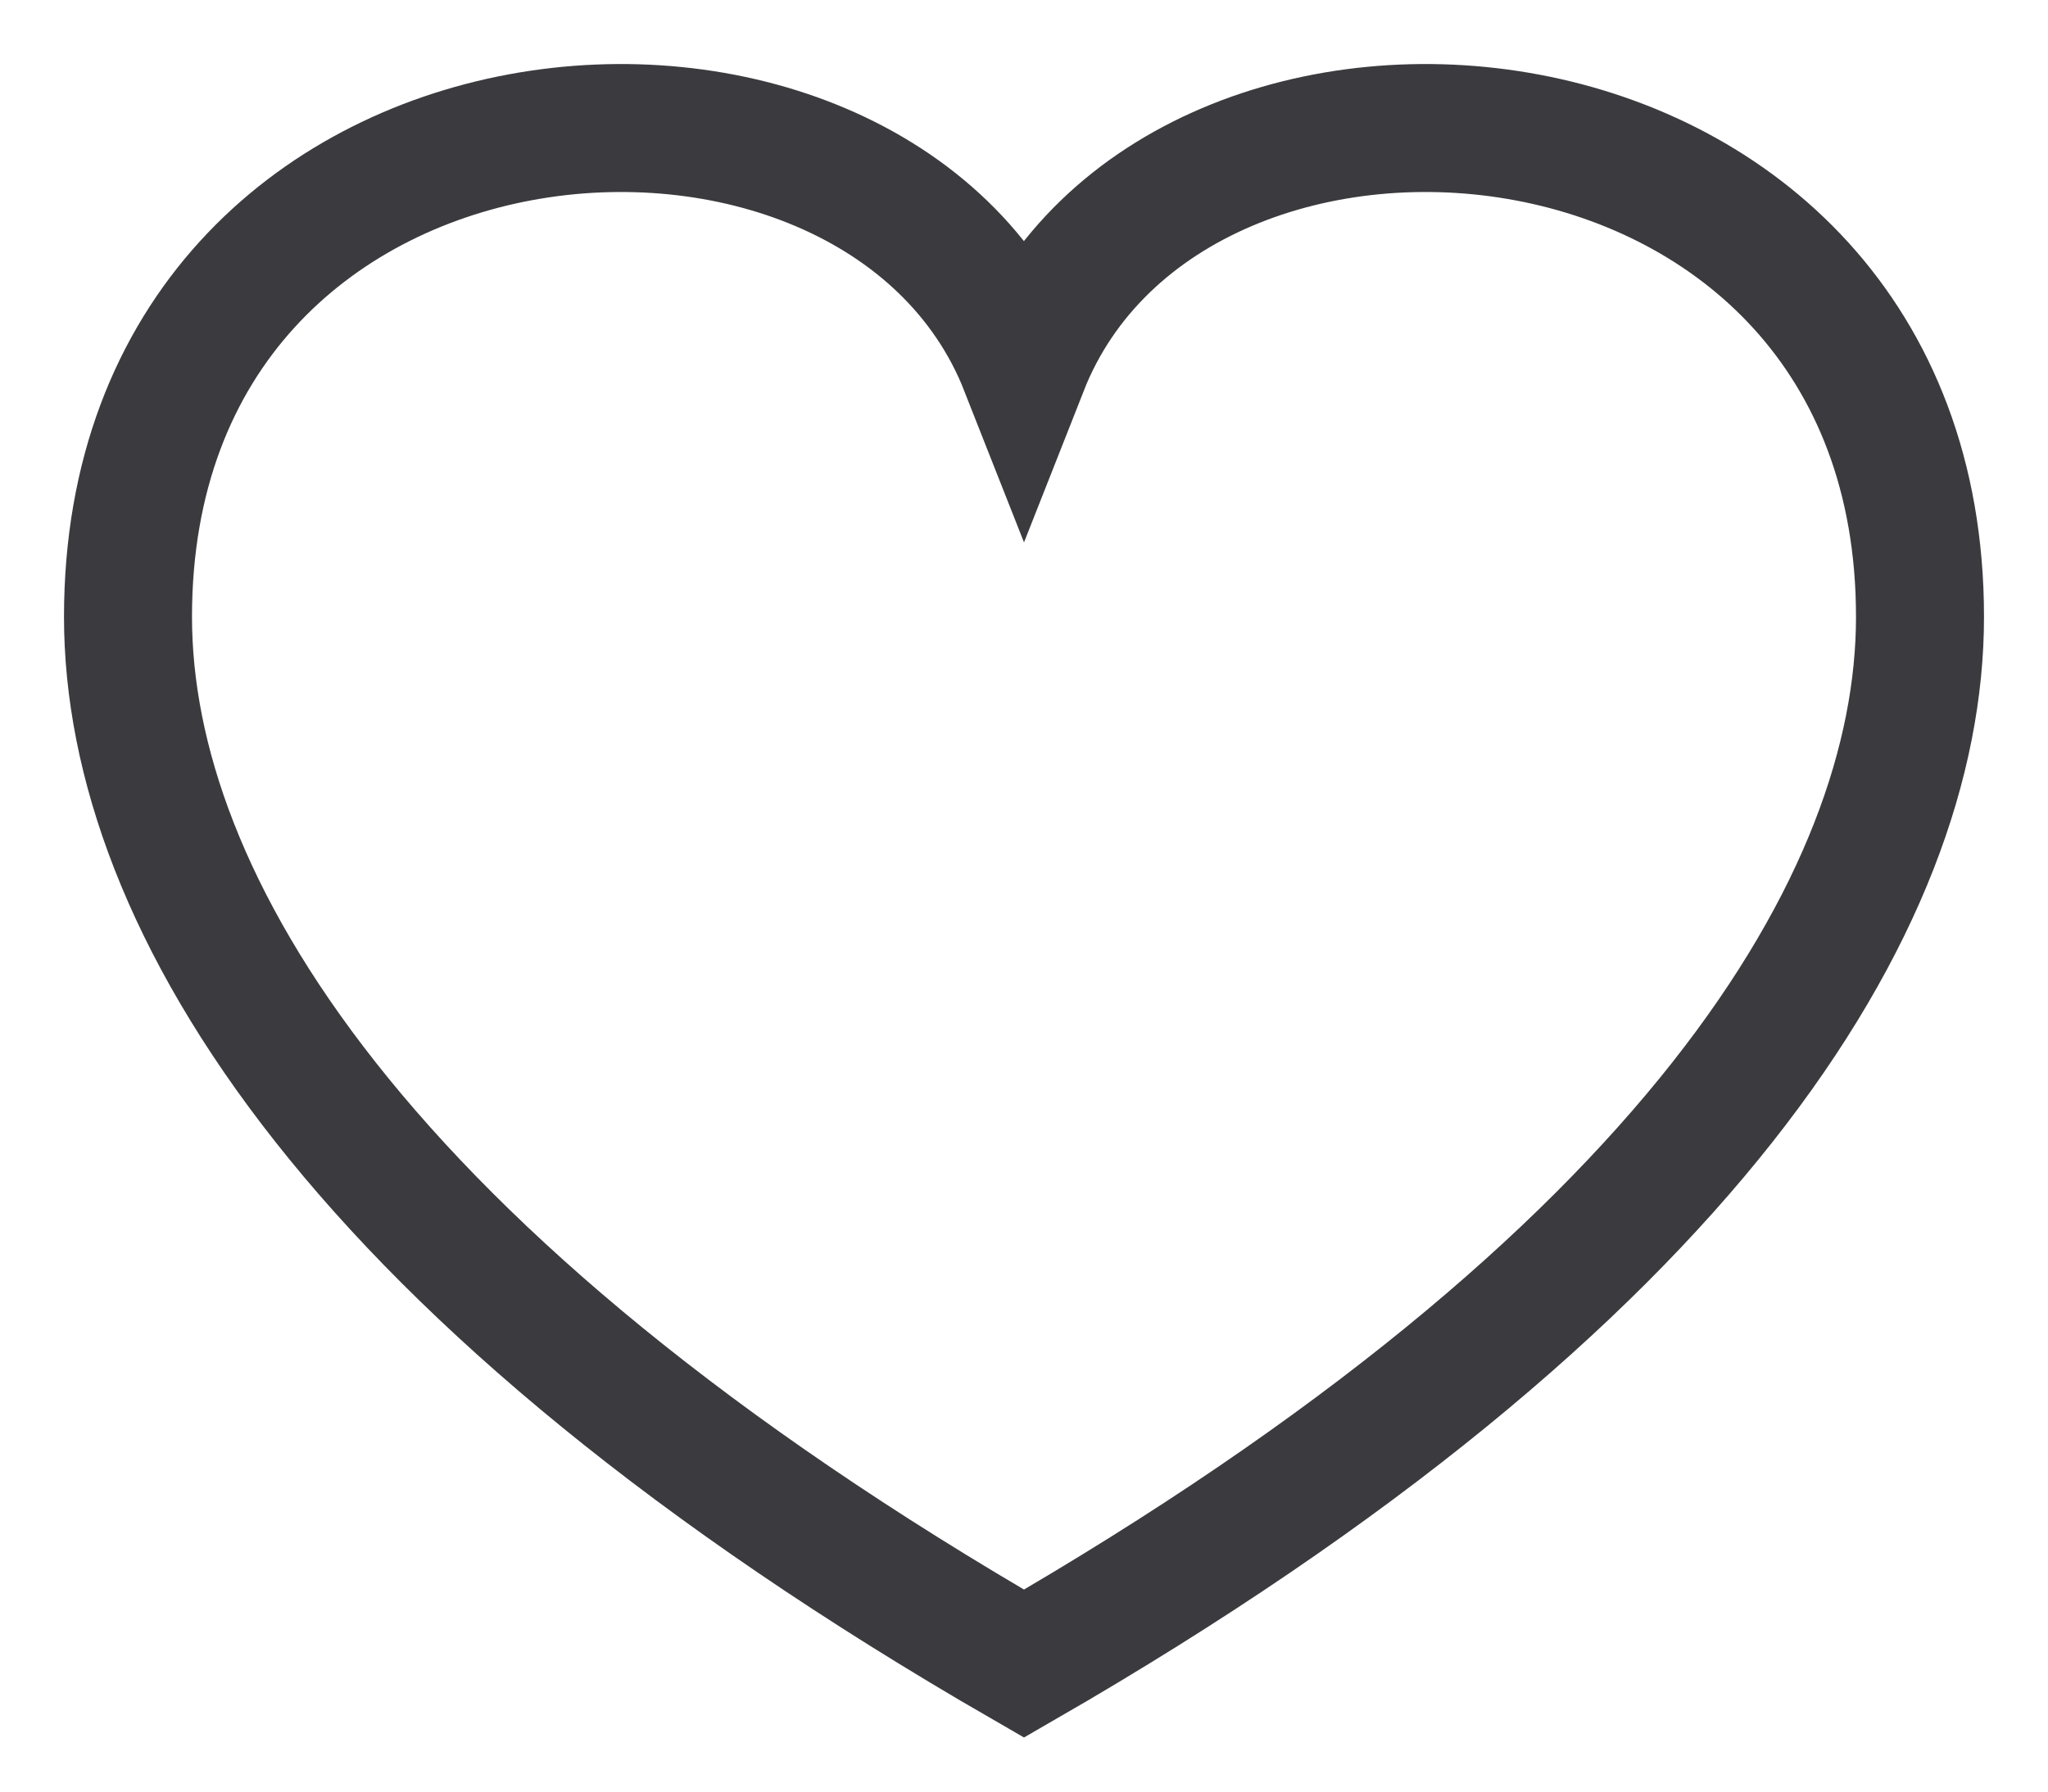 <svg height="14" viewBox="0 0 16 14" width="16" xmlns="http://www.w3.org/2000/svg"><path d="m25 587.874c-1.16-2.945-7-2.507-7 1.946 0 2.219 1.785 5.171 7 8.18 5.215-3.009 7-5.961 7-8.18 0-4.428-5.833-4.909-7-1.946z" fill="none" stroke="#3b3b3f" transform="translate(-17 -585)"/></svg>
